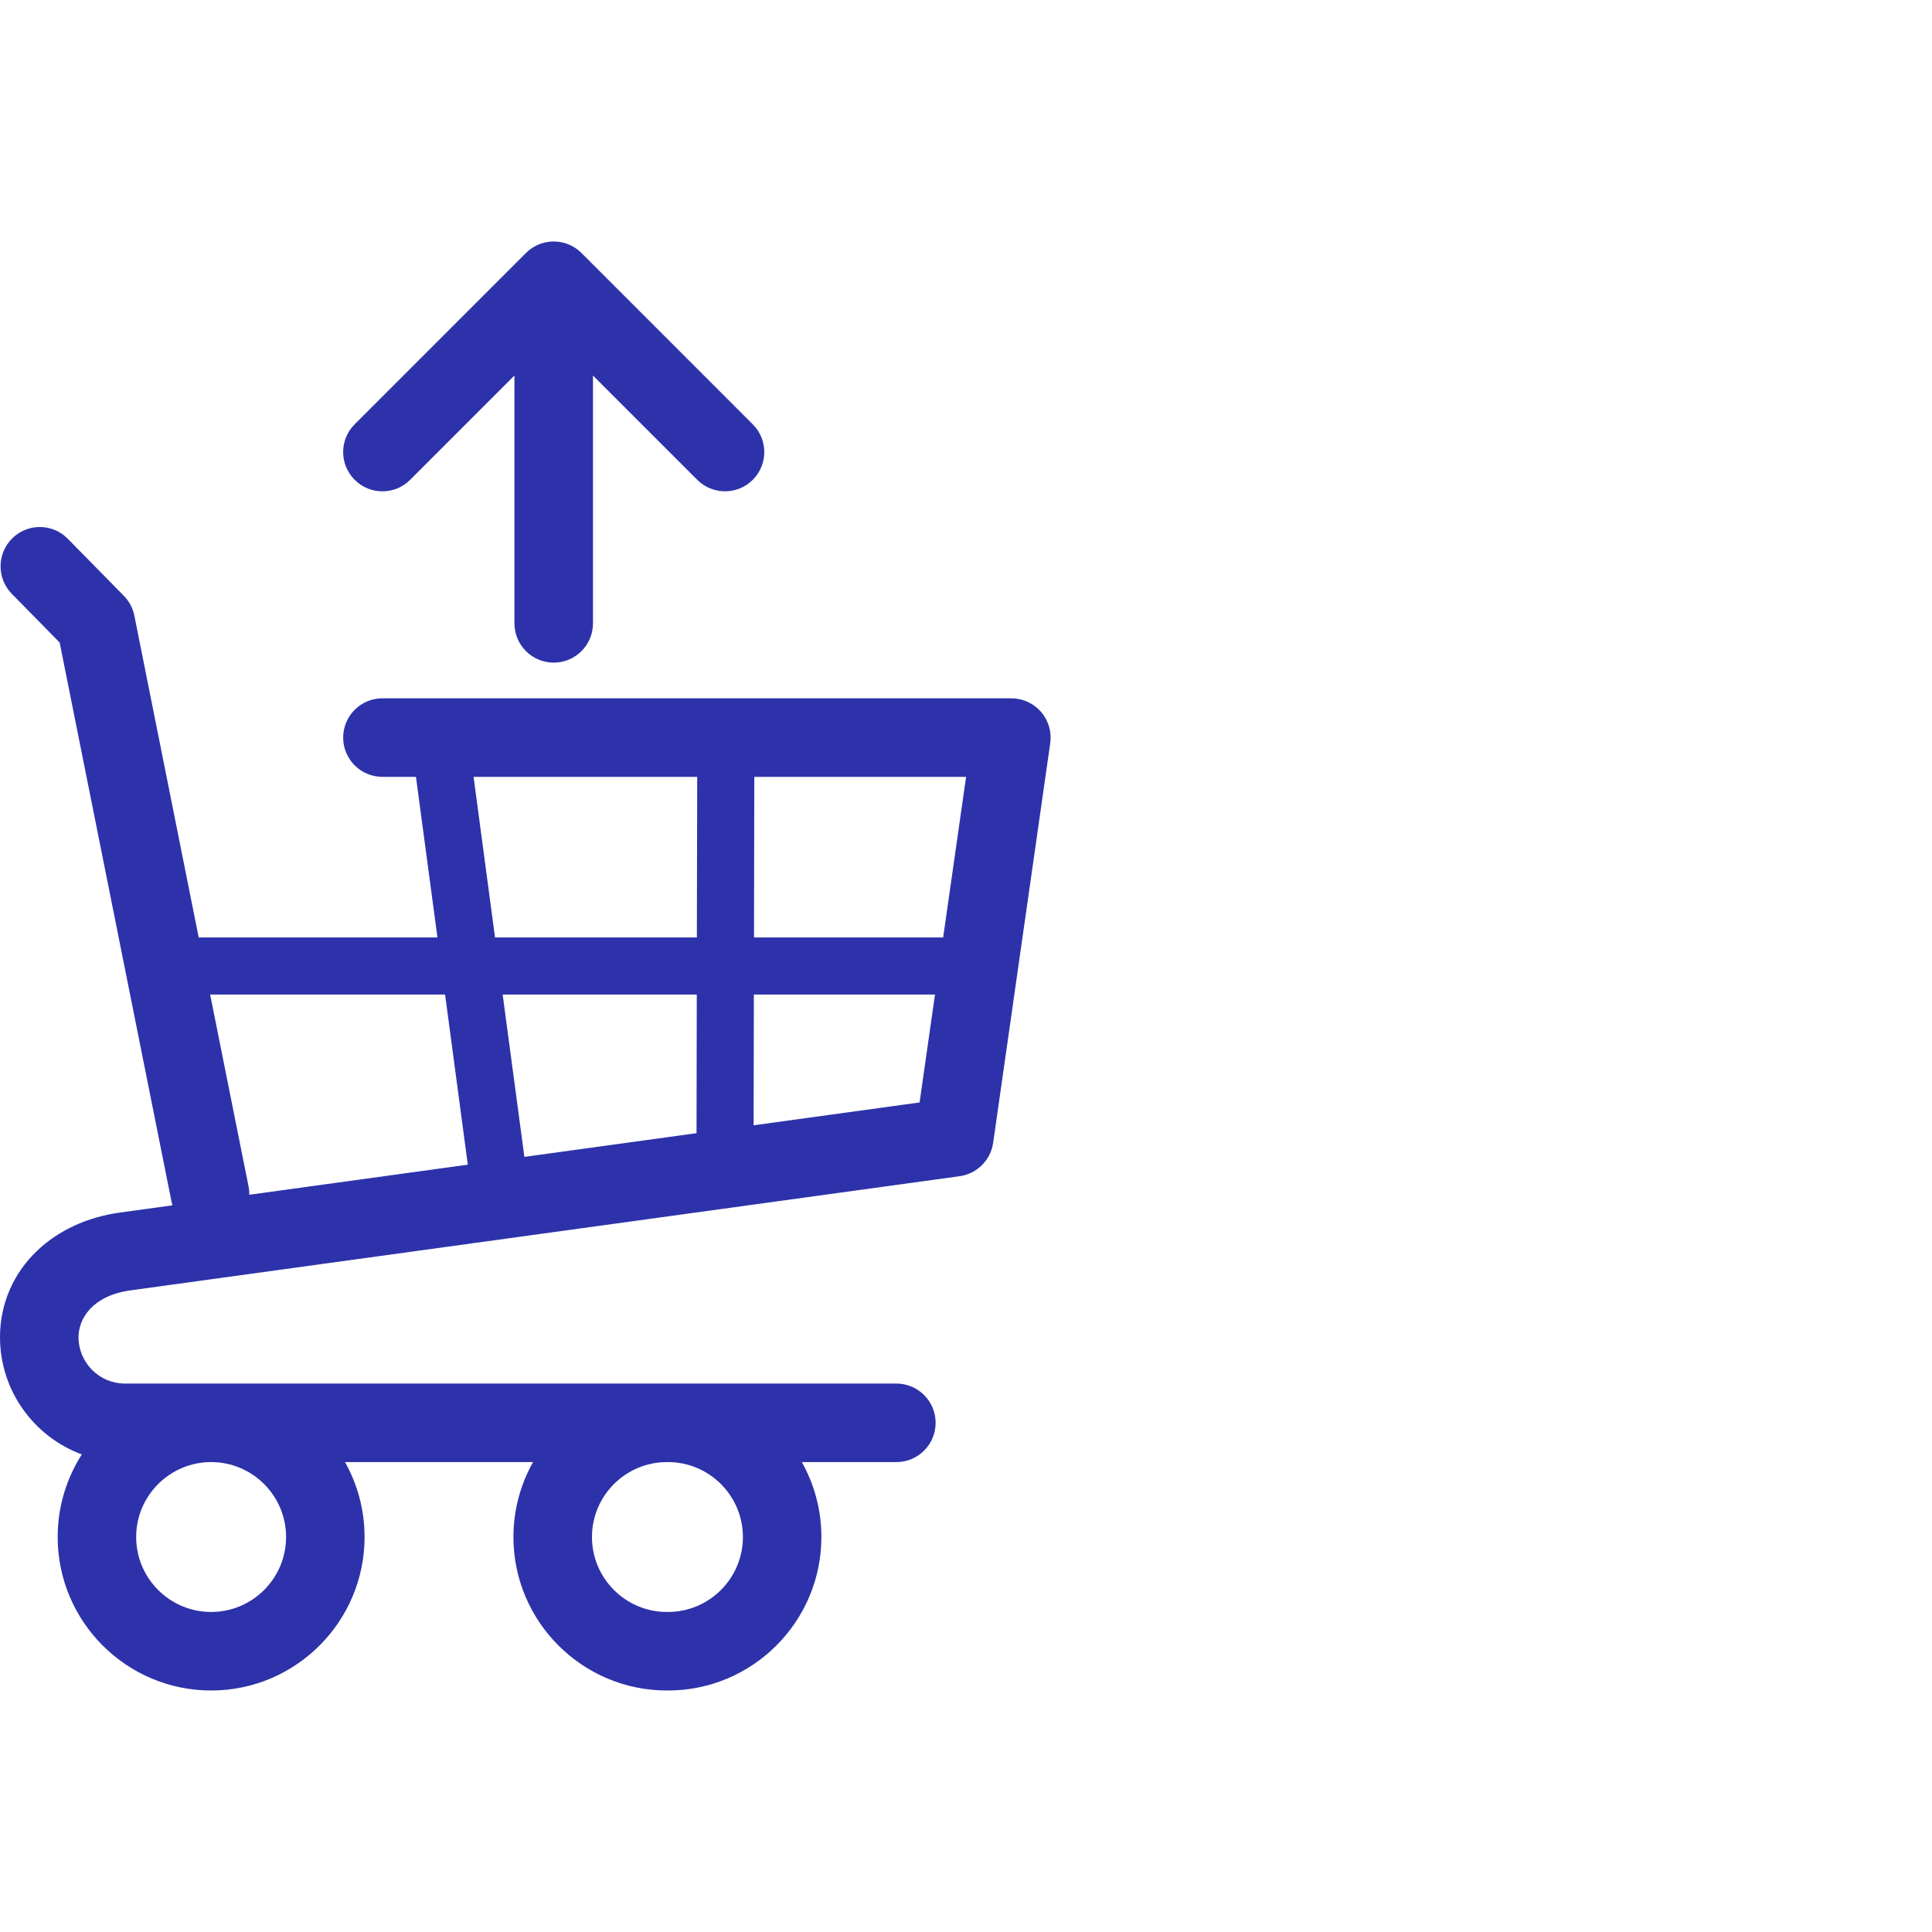 <?xml version="1.0" encoding="UTF-8"?> <svg xmlns="http://www.w3.org/2000/svg" width="40" height="40" viewBox="0 0 40 40" fill="none"><path d="M21.553 14.738C21.399 14.56 21.175 14.458 20.939 14.458H7.918C7.469 14.458 7.105 14.822 7.105 15.271C7.105 15.72 7.469 16.084 7.918 16.084H8.612L9.057 19.409H4.114L2.782 12.747C2.751 12.592 2.676 12.45 2.565 12.337L1.404 11.155C1.09 10.834 0.575 10.83 0.255 11.144C-0.065 11.459 -0.07 11.973 0.244 12.294L1.235 13.303L3.553 24.888C3.557 24.911 3.563 24.933 3.569 24.955L2.475 25.106C2.475 25.106 2.475 25.106 2.474 25.106C2.474 25.106 2.474 25.106 2.473 25.106C1.804 25.2 1.215 25.472 0.772 25.892C0.274 26.364 0 27 0 27.684C0 28.797 0.706 29.748 1.694 30.112C1.378 30.606 1.194 31.193 1.194 31.822C1.194 33.574 2.619 35 4.371 35C6.123 35 7.548 33.574 7.548 31.822C7.548 31.259 7.401 30.73 7.143 30.271H11.036C10.778 30.73 10.63 31.259 10.63 31.822C10.63 33.574 12.056 35 13.807 35C13.811 35 13.815 34.999 13.818 34.999C13.822 34.999 13.825 35 13.829 35C15.581 35 17.006 33.574 17.006 31.822C17.006 31.259 16.859 30.73 16.601 30.271H18.558C19.007 30.271 19.371 29.907 19.371 29.458C19.371 29.009 19.007 28.645 18.558 28.645H2.586C2.056 28.645 1.626 28.214 1.626 27.684C1.626 27.307 1.907 26.827 2.699 26.716L19.868 24.352C20.227 24.302 20.51 24.021 20.562 23.662L21.744 15.386C21.777 15.153 21.708 14.916 21.553 14.738ZM5.923 31.822C5.923 32.678 5.227 33.374 4.371 33.374C3.516 33.374 2.819 32.678 2.819 31.822C2.819 30.967 3.516 30.271 4.371 30.271C5.227 30.271 5.923 30.967 5.923 31.822ZM15.381 31.822C15.381 32.678 14.685 33.374 13.829 33.374C13.825 33.374 13.822 33.374 13.818 33.374C13.815 33.374 13.811 33.374 13.807 33.374C12.952 33.374 12.256 32.678 12.256 31.822C12.256 30.967 12.952 30.271 13.807 30.271H13.829C14.685 30.271 15.381 30.967 15.381 31.822ZM19.527 19.409H15.611L15.617 16.084H20.002L19.527 19.409ZM9.805 16.084H14.435L14.428 19.409H10.249L9.805 16.084ZM10.853 23.923L10.407 20.591H14.426L14.421 23.461L10.855 23.952C10.854 23.942 10.854 23.933 10.853 23.923ZM5.147 24.569L4.351 20.591H9.215L9.681 24.08C9.682 24.091 9.685 24.102 9.687 24.113L5.162 24.736C5.163 24.681 5.158 24.625 5.147 24.569ZM15.603 23.298L15.608 20.591H19.358L19.039 22.825L15.603 23.298Z" fill="#2D32AA"></path><path d="M8.492 9.934L10.651 7.775V12.906C10.651 13.355 11.015 13.719 11.464 13.719C11.913 13.719 12.277 13.355 12.277 12.906V7.775L14.436 9.934C14.595 10.093 14.803 10.172 15.011 10.172C15.219 10.172 15.427 10.093 15.585 9.934C15.903 9.617 15.903 9.102 15.585 8.785L12.039 5.238C12.029 5.229 12.02 5.22 12.01 5.211C12.005 5.206 11.999 5.202 11.994 5.197C11.989 5.193 11.985 5.189 11.98 5.185C11.973 5.179 11.967 5.174 11.96 5.169C11.956 5.166 11.953 5.163 11.949 5.16C11.941 5.155 11.934 5.15 11.927 5.145C11.923 5.142 11.92 5.14 11.916 5.138C11.909 5.133 11.901 5.128 11.893 5.123C11.89 5.121 11.886 5.118 11.883 5.116C11.875 5.112 11.868 5.107 11.86 5.103C11.856 5.101 11.852 5.099 11.848 5.097C11.841 5.093 11.833 5.089 11.826 5.085C11.821 5.083 11.817 5.081 11.812 5.078C11.806 5.075 11.799 5.072 11.792 5.069C11.786 5.067 11.781 5.064 11.775 5.062C11.769 5.06 11.763 5.057 11.757 5.055C11.75 5.052 11.744 5.05 11.738 5.048C11.732 5.046 11.726 5.044 11.721 5.042C11.714 5.04 11.707 5.037 11.7 5.035C11.694 5.033 11.689 5.032 11.684 5.031C11.677 5.028 11.669 5.026 11.661 5.024C11.656 5.023 11.651 5.022 11.646 5.021C11.638 5.019 11.63 5.017 11.622 5.016C11.617 5.015 11.612 5.014 11.607 5.013C11.599 5.012 11.591 5.01 11.583 5.009C11.577 5.008 11.571 5.007 11.566 5.007C11.558 5.006 11.551 5.005 11.544 5.004C11.536 5.003 11.528 5.003 11.52 5.002C11.515 5.002 11.51 5.002 11.505 5.001C11.477 5 11.45 5 11.424 5.001C11.418 5.002 11.413 5.002 11.408 5.002C11.4 5.003 11.392 5.003 11.384 5.004C11.377 5.005 11.37 5.006 11.363 5.007C11.357 5.007 11.351 5.008 11.345 5.009C11.337 5.01 11.329 5.012 11.321 5.013C11.316 5.014 11.311 5.015 11.306 5.016C11.298 5.017 11.29 5.019 11.282 5.021C11.277 5.022 11.272 5.023 11.267 5.024C11.259 5.026 11.252 5.028 11.244 5.031C11.239 5.032 11.234 5.033 11.229 5.035C11.221 5.037 11.214 5.04 11.207 5.042C11.201 5.044 11.196 5.046 11.19 5.048C11.184 5.05 11.178 5.052 11.171 5.055C11.165 5.057 11.159 5.06 11.152 5.062C11.147 5.064 11.142 5.067 11.136 5.069C11.13 5.072 11.123 5.075 11.116 5.078C11.111 5.081 11.107 5.083 11.102 5.085C11.095 5.089 11.087 5.093 11.08 5.097C11.076 5.099 11.072 5.101 11.068 5.103C11.06 5.107 11.053 5.112 11.045 5.116C11.042 5.118 11.038 5.121 11.035 5.123C11.027 5.128 11.019 5.133 11.012 5.138C11.008 5.14 11.005 5.142 11.002 5.145C10.994 5.15 10.987 5.155 10.979 5.16C10.976 5.163 10.972 5.166 10.968 5.169C10.961 5.174 10.955 5.179 10.948 5.185C10.943 5.189 10.938 5.193 10.934 5.197C10.928 5.202 10.923 5.206 10.918 5.211C10.908 5.22 10.899 5.229 10.889 5.238L7.343 8.785C7.025 9.102 7.025 9.617 7.343 9.934C7.66 10.252 8.175 10.252 8.492 9.934Z" fill="#2D32AA"></path></svg> 